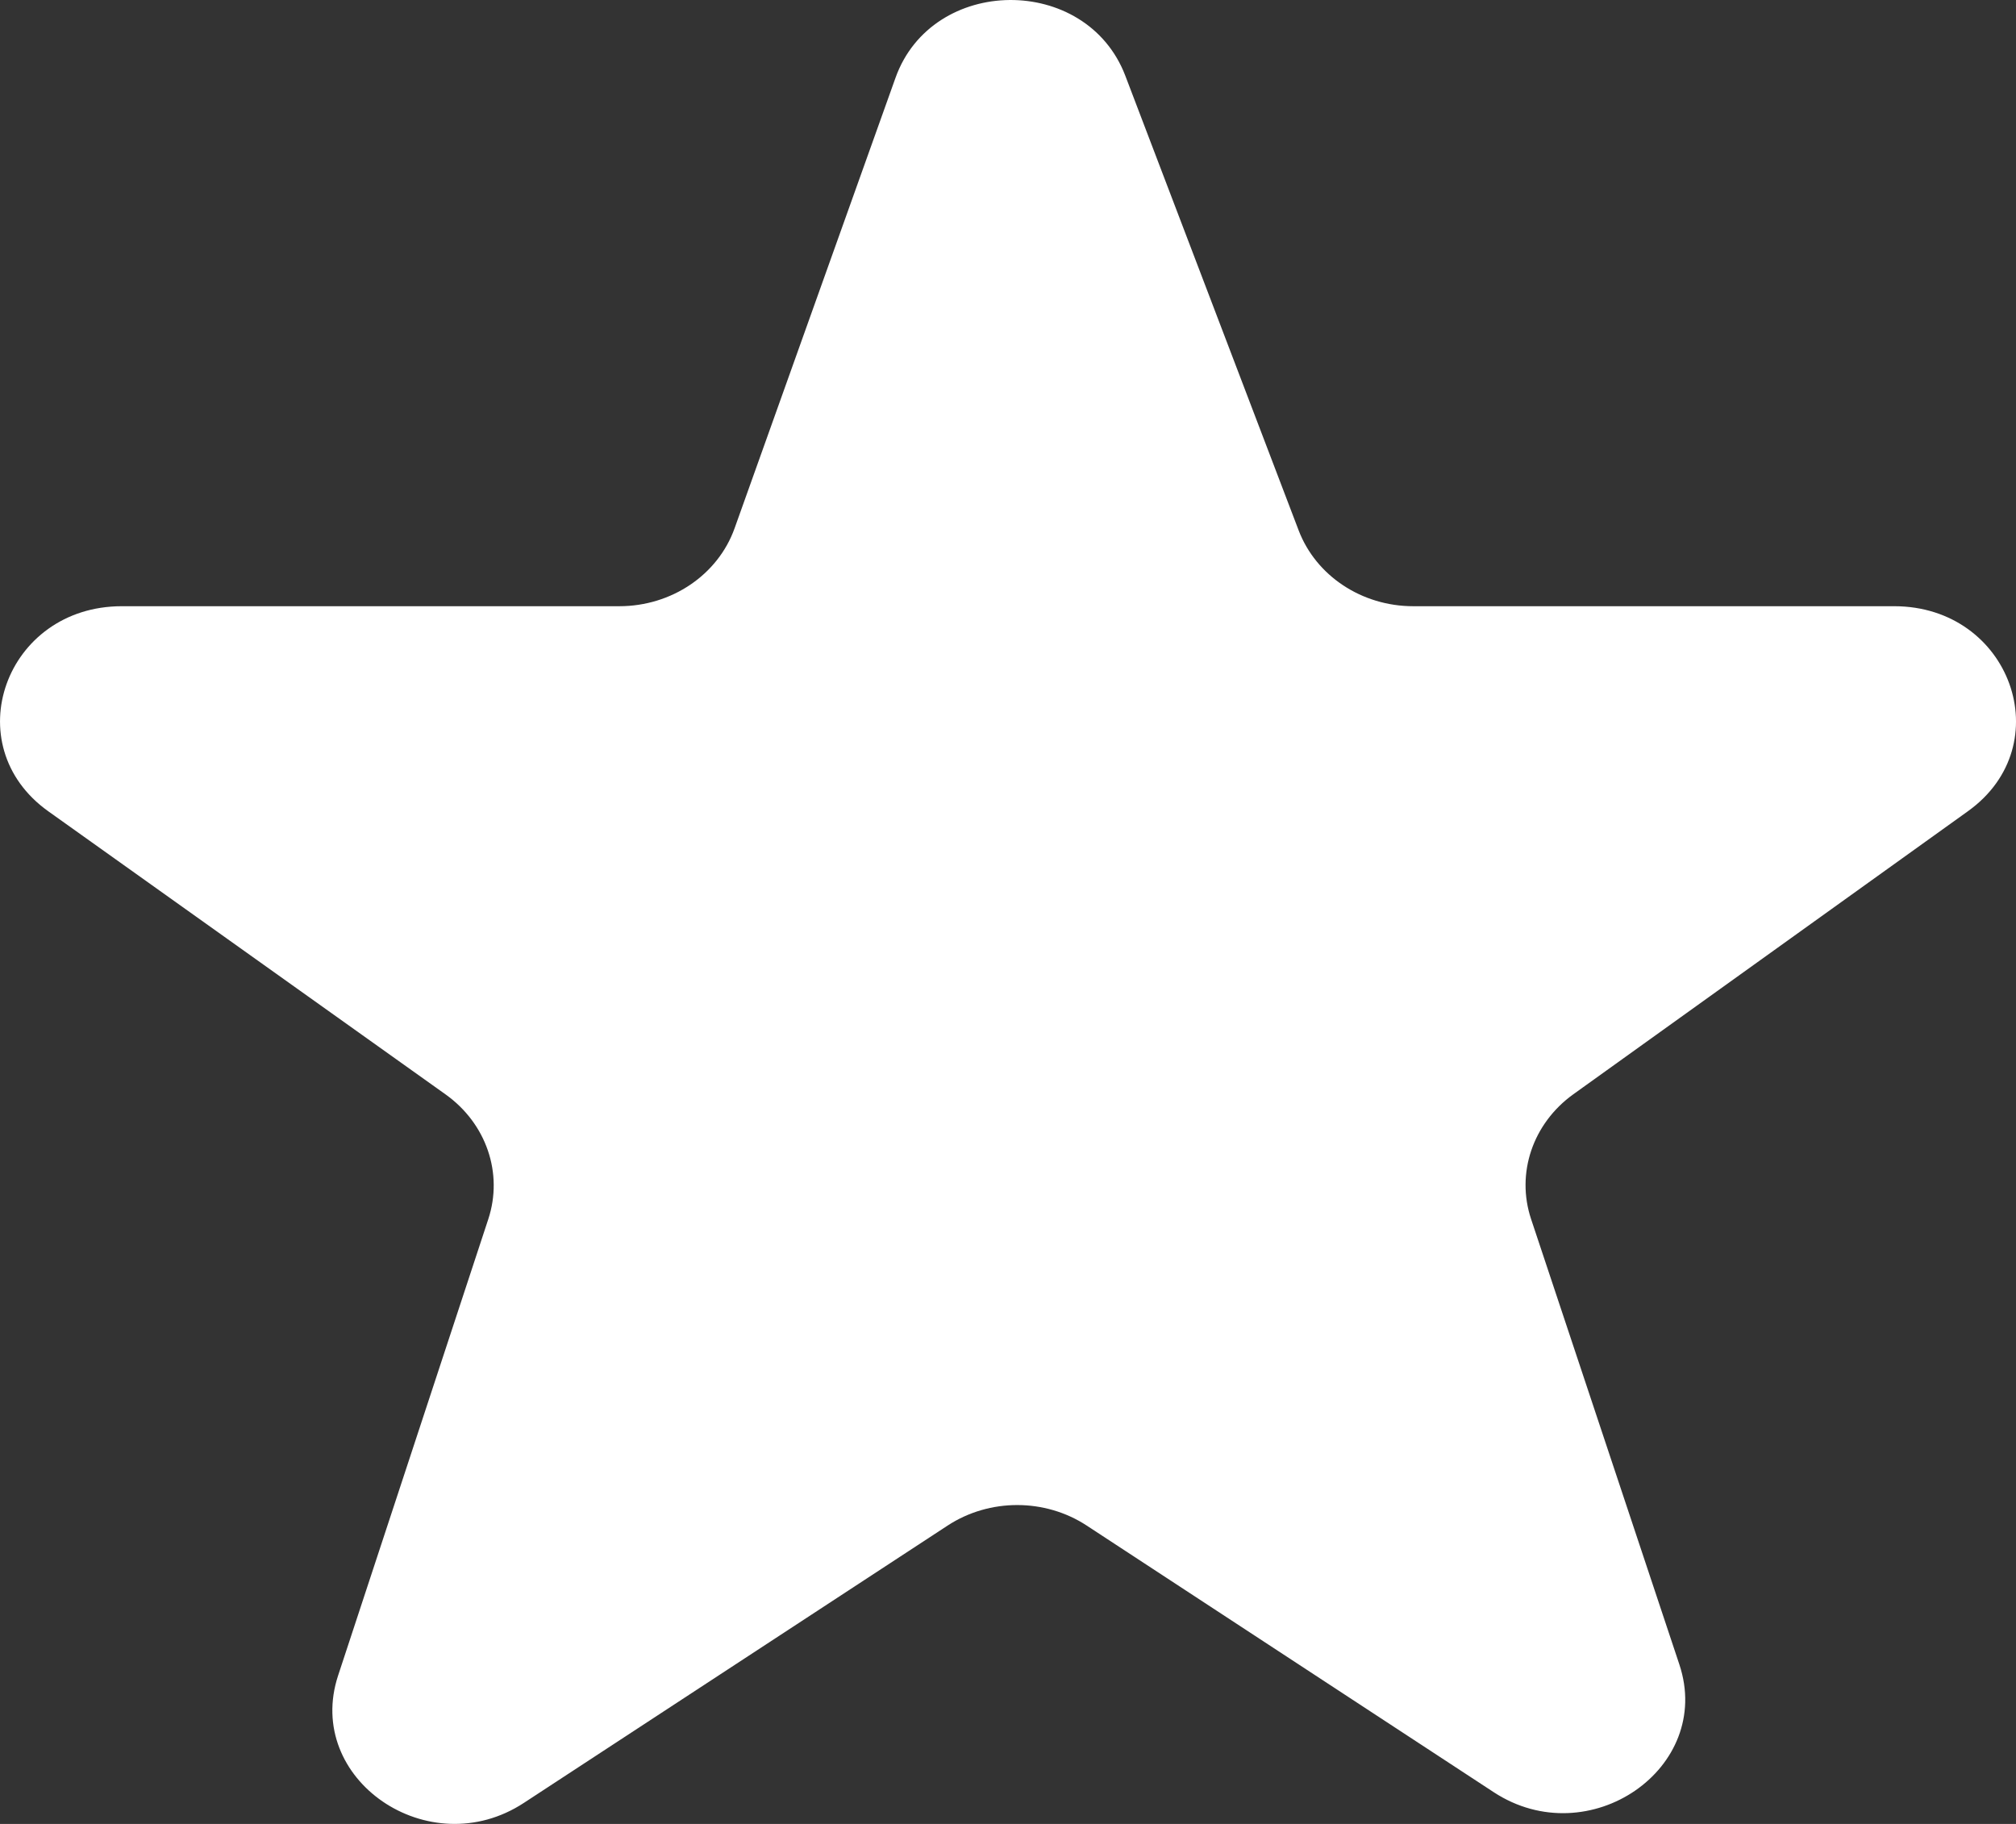 <svg width="21" height="19" viewBox="0 0 21 19" fill="none" xmlns="http://www.w3.org/2000/svg">
<rect x="0" y="0" width="21" height="19" fill="#333333" stroke="none"/>
<path d="M9.328 0.811L7.652 5.503C7.479 5.988 6.996 6.315 6.451 6.315H1.269C0.055 6.315 -0.463 7.763 0.504 8.452L4.642 11.401C5.066 11.704 5.244 12.223 5.086 12.701L3.522 17.454C3.166 18.535 4.468 19.429 5.457 18.781L9.871 15.892C10.307 15.607 10.885 15.607 11.32 15.892L15.559 18.669C16.55 19.318 17.854 18.421 17.493 17.338L15.949 12.7C15.79 12.223 15.966 11.703 16.389 11.399L20.5 8.45C21.463 7.759 20.942 6.315 19.731 6.315H14.721C14.186 6.315 13.709 5.999 13.528 5.526L11.722 0.789C11.316 -0.274 9.71 -0.259 9.328 0.811Z" fill="white"/>
</svg>
